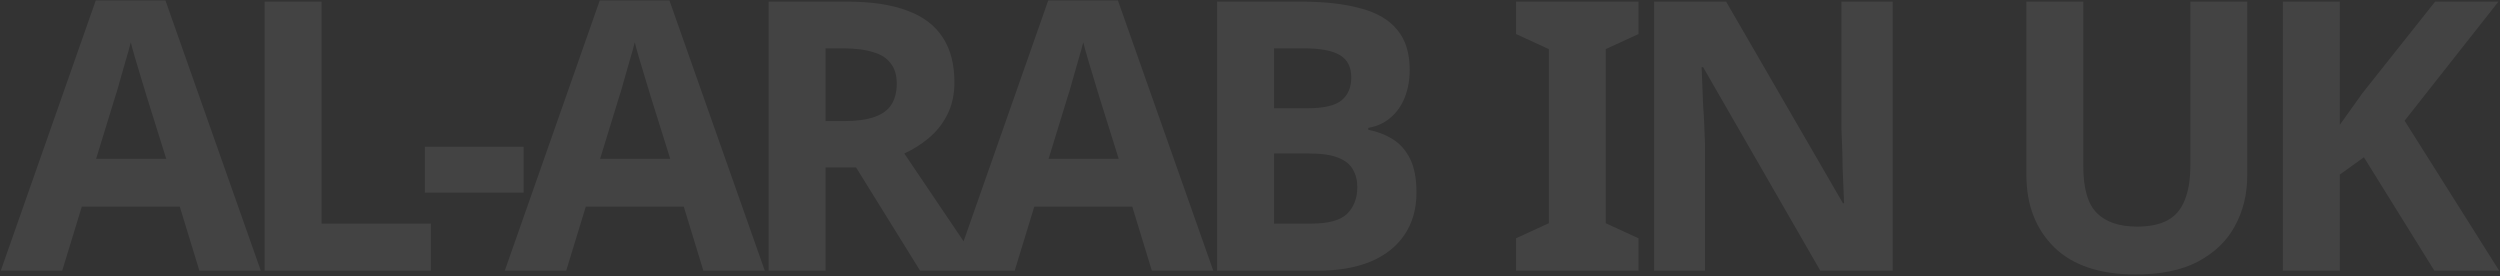 <svg xmlns="http://www.w3.org/2000/svg" width="942" height="104" viewBox="0 0 942 104" fill="none"><rect x="0" y="0" width="942" height="104" fill="#333333" stroke="none"/><path opacity="0.08" d="M75.127 102L67.743 77.86H30.823L23.439 102H0.293L36.077 0.186H62.347L98.273 102H75.127ZM55.247 36.254C54.773 34.645 54.158 32.609 53.401 30.148C52.644 27.687 51.886 25.178 51.129 22.622C50.371 20.066 49.756 17.841 49.283 15.948C48.809 17.841 48.147 20.208 47.295 23.048C46.538 25.793 45.78 28.444 45.023 31C44.36 33.461 43.84 35.213 43.461 36.254L36.219 59.826H62.631L55.247 36.254ZM99.717 102V0.612H121.159V84.25H162.339V102H99.717ZM160.092 72.606V55.282H197.296V72.606H160.092ZM265.031 102L257.647 77.86H220.727L213.343 102H190.197L225.981 0.186H252.251L288.177 102H265.031ZM245.151 36.254C244.677 34.645 244.062 32.609 243.305 30.148C242.547 27.687 241.79 25.178 241.033 22.622C240.275 20.066 239.66 17.841 239.187 15.948C238.713 17.841 238.051 20.208 237.199 23.048C236.441 25.793 235.684 28.444 234.927 31C234.264 33.461 233.743 35.213 233.365 36.254L226.123 59.826H252.535L245.151 36.254ZM319.157 0.612C328.34 0.612 335.913 1.748 341.877 4.02C347.841 6.197 352.29 9.558 355.225 14.102C358.16 18.551 359.627 24.184 359.627 31C359.627 35.639 358.728 39.709 356.929 43.212C355.225 46.62 352.906 49.555 349.971 52.016C347.131 54.383 344.054 56.323 340.741 57.838L370.561 102H346.705L322.565 63.092H311.063V102H289.621V0.612H319.157ZM317.595 18.22H311.063V45.626H318.021C322.754 45.626 326.588 45.105 329.523 44.064C332.458 43.023 334.588 41.461 335.913 39.378C337.238 37.201 337.901 34.597 337.901 31.568C337.901 28.349 337.144 25.793 335.629 23.9C334.209 21.912 331.984 20.492 328.955 19.64C326.02 18.693 322.234 18.22 317.595 18.22ZM434.021 102L426.637 77.86H389.717L382.333 102H359.187L394.971 0.186H421.241L457.167 102H434.021ZM414.141 36.254C413.667 34.645 413.052 32.609 412.295 30.148C411.537 27.687 410.78 25.178 410.023 22.622C409.265 20.066 408.65 17.841 408.177 15.948C407.703 17.841 407.041 20.208 406.189 23.048C405.431 25.793 404.674 28.444 403.917 31C403.254 33.461 402.733 35.213 402.355 36.254L395.113 59.826H421.525L414.141 36.254ZM490.135 0.612C499.128 0.612 506.654 1.464 512.713 3.168C518.866 4.777 523.458 7.475 526.487 11.262C529.611 14.954 531.173 19.971 531.173 26.314C531.173 30.101 530.558 33.556 529.327 36.68C528.096 39.804 526.298 42.36 523.931 44.348C521.659 46.336 518.866 47.614 515.553 48.182V48.892C518.961 49.555 522.038 50.738 524.783 52.442C527.528 54.146 529.706 56.607 531.315 59.826C532.924 63.045 533.729 67.305 533.729 72.606C533.729 78.759 532.214 84.061 529.185 88.51C526.25 92.865 521.99 96.225 516.405 98.592C510.82 100.864 504.193 102 496.525 102H458.611V0.612H490.135ZM492.549 40.798C498.797 40.798 503.104 39.804 505.471 37.816C507.932 35.828 509.163 32.941 509.163 29.154C509.163 25.273 507.743 22.48 504.903 20.776C502.063 19.072 497.566 18.22 491.413 18.22H480.053V40.798H492.549ZM480.053 57.838V84.25H494.111C500.548 84.25 505.045 83.019 507.601 80.558C510.157 78.002 511.435 74.641 511.435 70.476C511.435 67.92 510.867 65.695 509.731 63.802C508.69 61.909 506.844 60.441 504.193 59.4C501.542 58.359 497.945 57.838 493.401 57.838H480.053ZM617.396 102H571.246V89.788L583.6 84.108V18.504L571.246 12.824V0.612H617.396V12.824L605.042 18.504V84.108L617.396 89.788V102ZM713.163 102H685.899L641.737 25.32H641.169C641.263 27.687 641.358 30.101 641.453 32.562C641.547 34.929 641.642 37.343 641.737 39.804C641.926 42.171 642.068 44.585 642.163 47.046C642.257 49.413 642.352 51.827 642.447 54.288V102H623.277V0.612H650.399L694.419 76.582H694.845C694.75 74.215 694.655 71.896 694.561 69.624C694.466 67.257 694.371 64.938 694.277 62.666C694.277 60.299 694.229 57.98 694.135 55.708C694.04 53.341 693.945 50.975 693.851 48.608V0.612H713.163V102ZM846.757 66.216C846.757 73.221 845.195 79.564 842.071 85.244C839.042 90.829 834.403 95.279 828.155 98.592C822.002 101.811 814.192 103.42 804.725 103.42C791.282 103.42 781.058 100.012 774.053 93.196C767.048 86.285 763.545 77.197 763.545 65.932V0.612H784.987V62.666C784.987 70.997 786.691 76.866 790.099 80.274C793.507 83.682 798.572 85.386 805.293 85.386C810.026 85.386 813.86 84.581 816.795 82.972C819.73 81.363 821.86 78.854 823.185 75.446C824.605 72.038 825.315 67.731 825.315 62.524V0.612H846.757V66.216ZM941.698 102H917.274L890.72 59.258L881.632 65.79V102H860.19V0.612H881.632V47.046C883.052 45.058 884.472 43.07 885.892 41.082C887.312 39.094 888.732 37.106 890.152 35.118L917.558 0.612H941.414L906.056 45.484L941.698 102Z" fill="white"></path></svg>